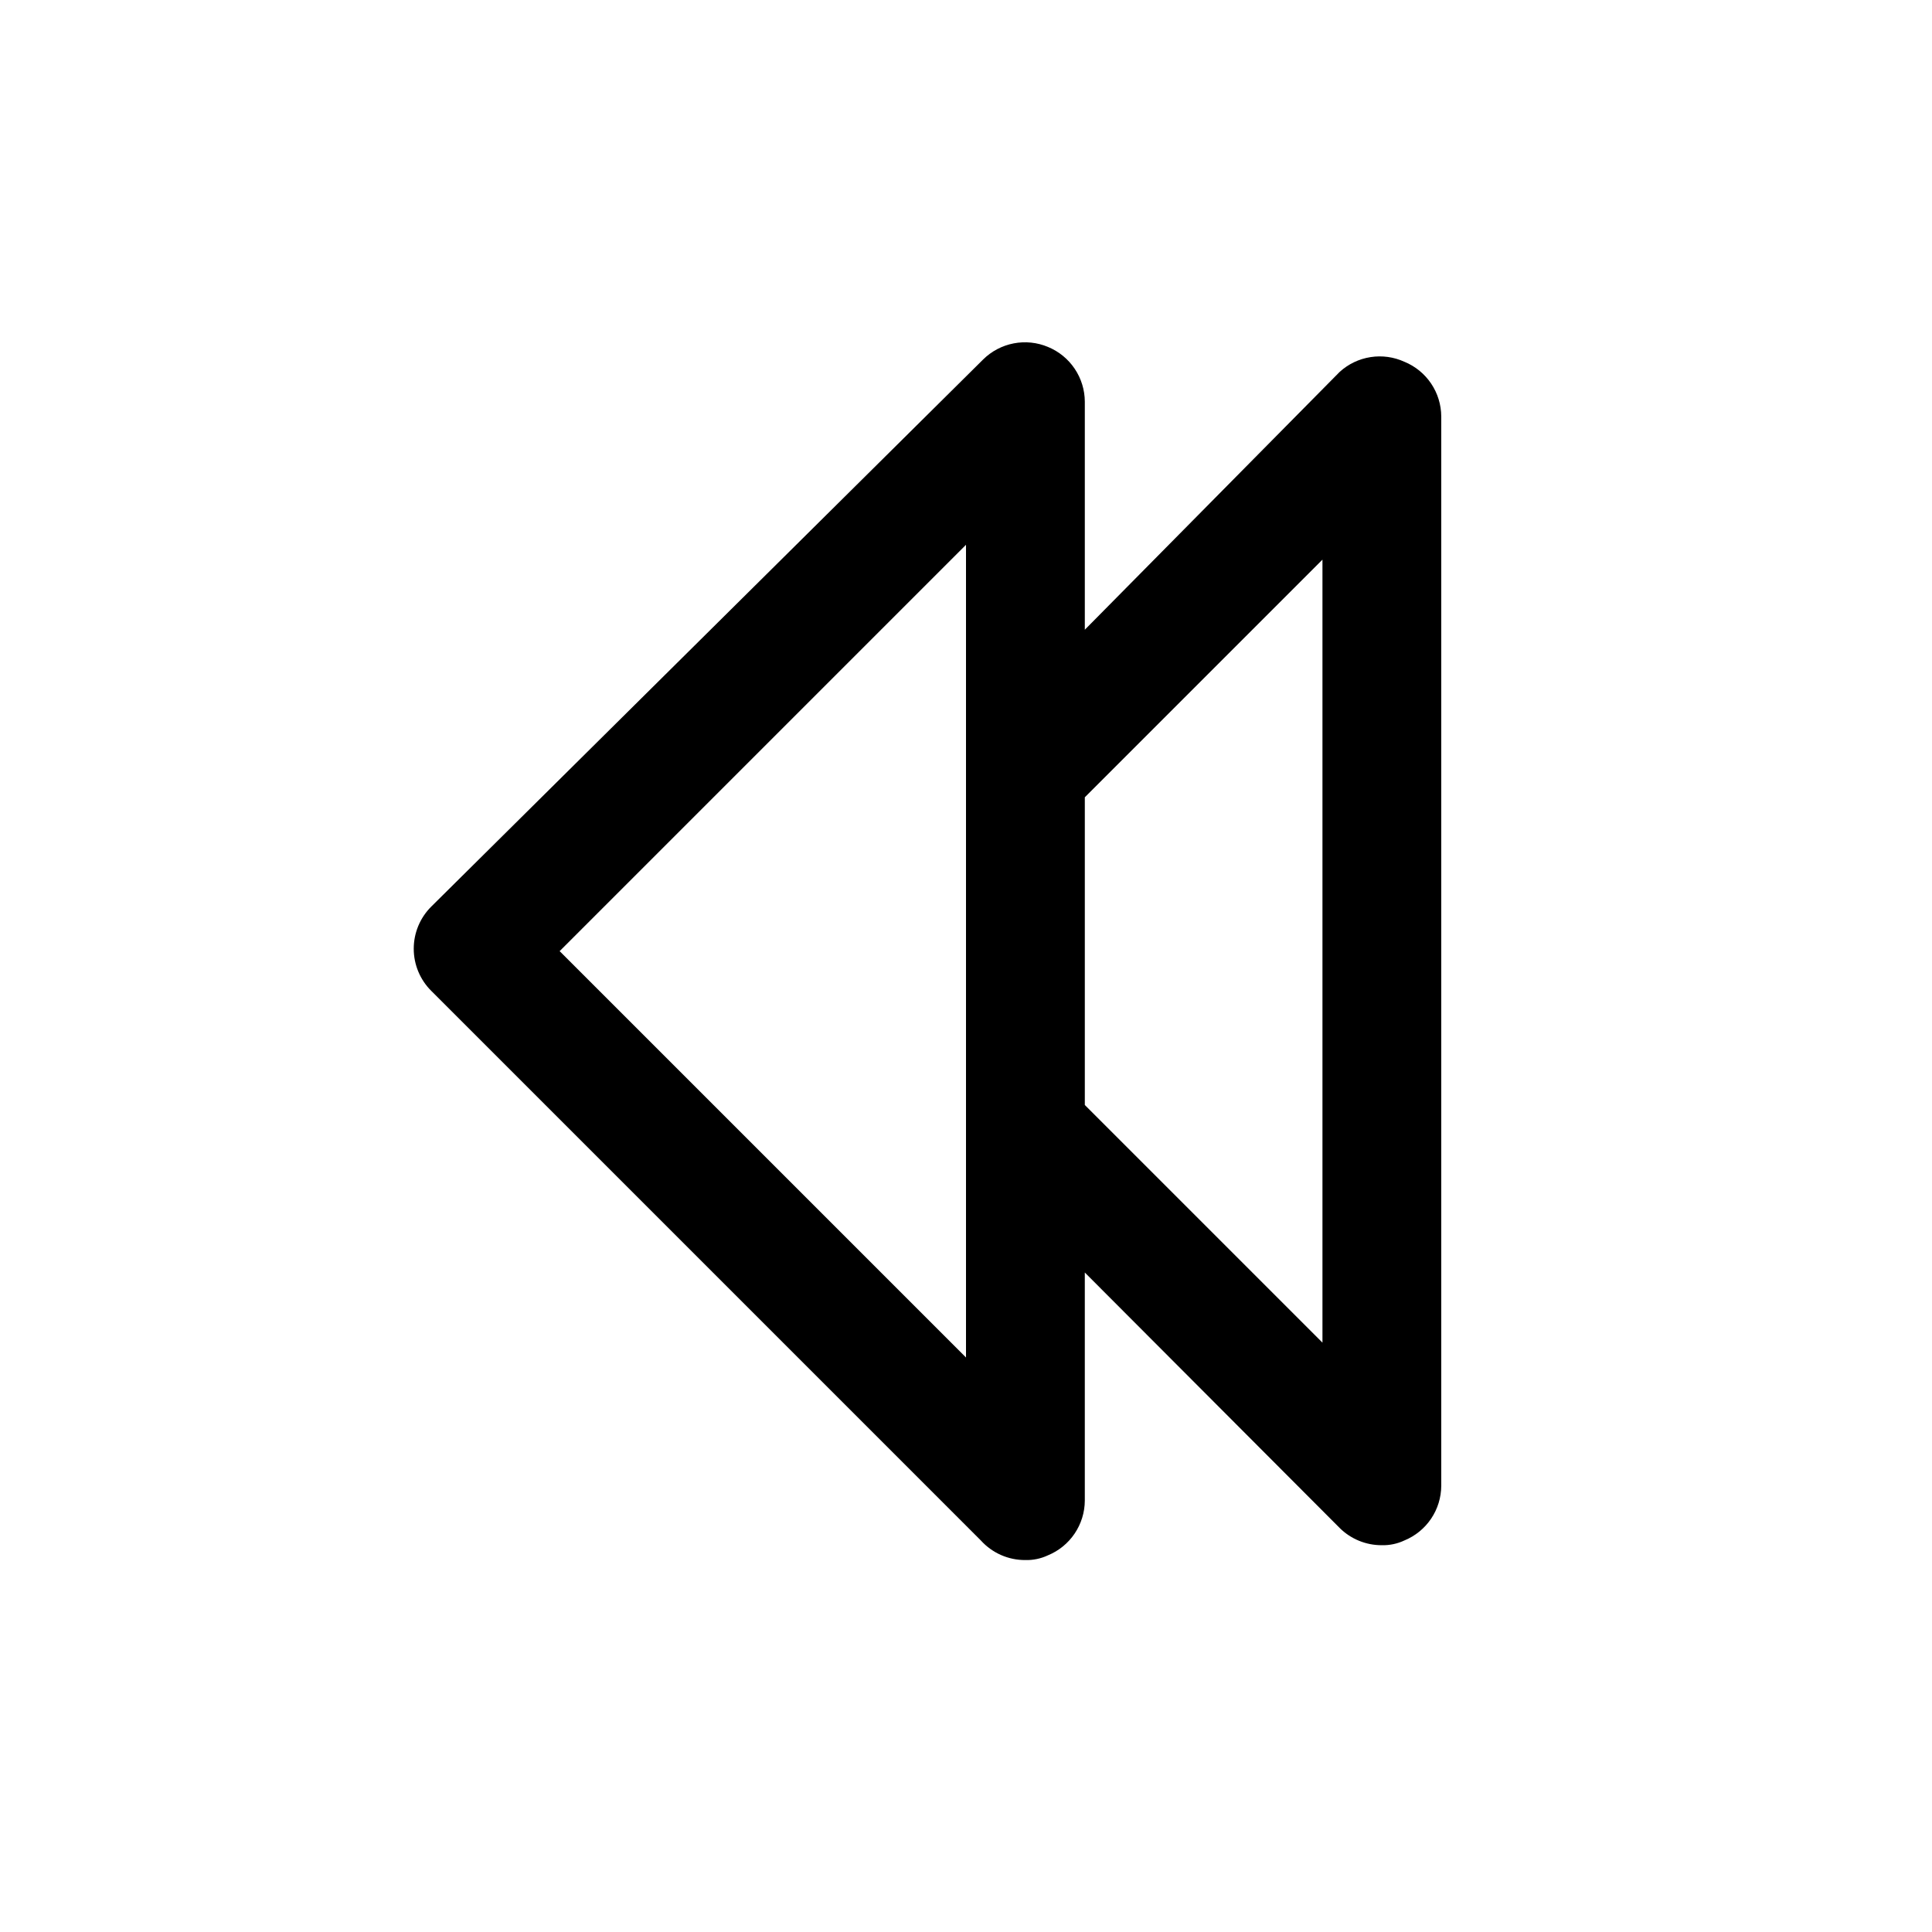 <?xml version="1.0" encoding="UTF-8"?>
<!-- Uploaded to: SVG Repo, www.svgrepo.com, Generator: SVG Repo Mixer Tools -->
<svg fill="#000000" width="800px" height="800px" version="1.1" viewBox="144 144 512 512" xmlns="http://www.w3.org/2000/svg">
 <path d="m516.19 239.88c-2.809-1.289-5.934-1.719-8.984-1.242-3.051 0.473-5.894 1.836-8.18 3.918l-67.539 68.328v-60.457c-0.016-3.109-0.953-6.141-2.691-8.719-1.734-2.578-4.195-4.586-7.07-5.766-2.867-1.207-6.027-1.535-9.082-0.945-3.055 0.586-5.867 2.066-8.082 4.25l-146.26 145c-2.981 2.957-4.656 6.981-4.656 11.18 0 4.195 1.676 8.223 4.656 11.176l145.63 145.63c3.016 3.34 7.312 5.231 11.809 5.195 2.066 0.055 4.113-0.375 5.984-1.258 2.875-1.18 5.336-3.188 7.07-5.766 1.738-2.578 2.676-5.609 2.691-8.719v-60.457l67.543 67.699h-0.004c2.973 2.945 6.996 4.59 11.18 4.566 2.066 0.051 4.113-0.379 5.984-1.262 2.875-1.18 5.336-3.188 7.07-5.762 1.738-2.578 2.672-5.613 2.688-8.723v-283.39 0.004c-0.016-3.109-0.949-6.144-2.688-8.723-1.734-2.574-4.195-4.582-7.07-5.762zm-116.19 263.87-107.69-107.69 107.69-107.69zm94.465-3.938-62.977-62.977v-81.551l62.977-62.977z"/>
</svg>
